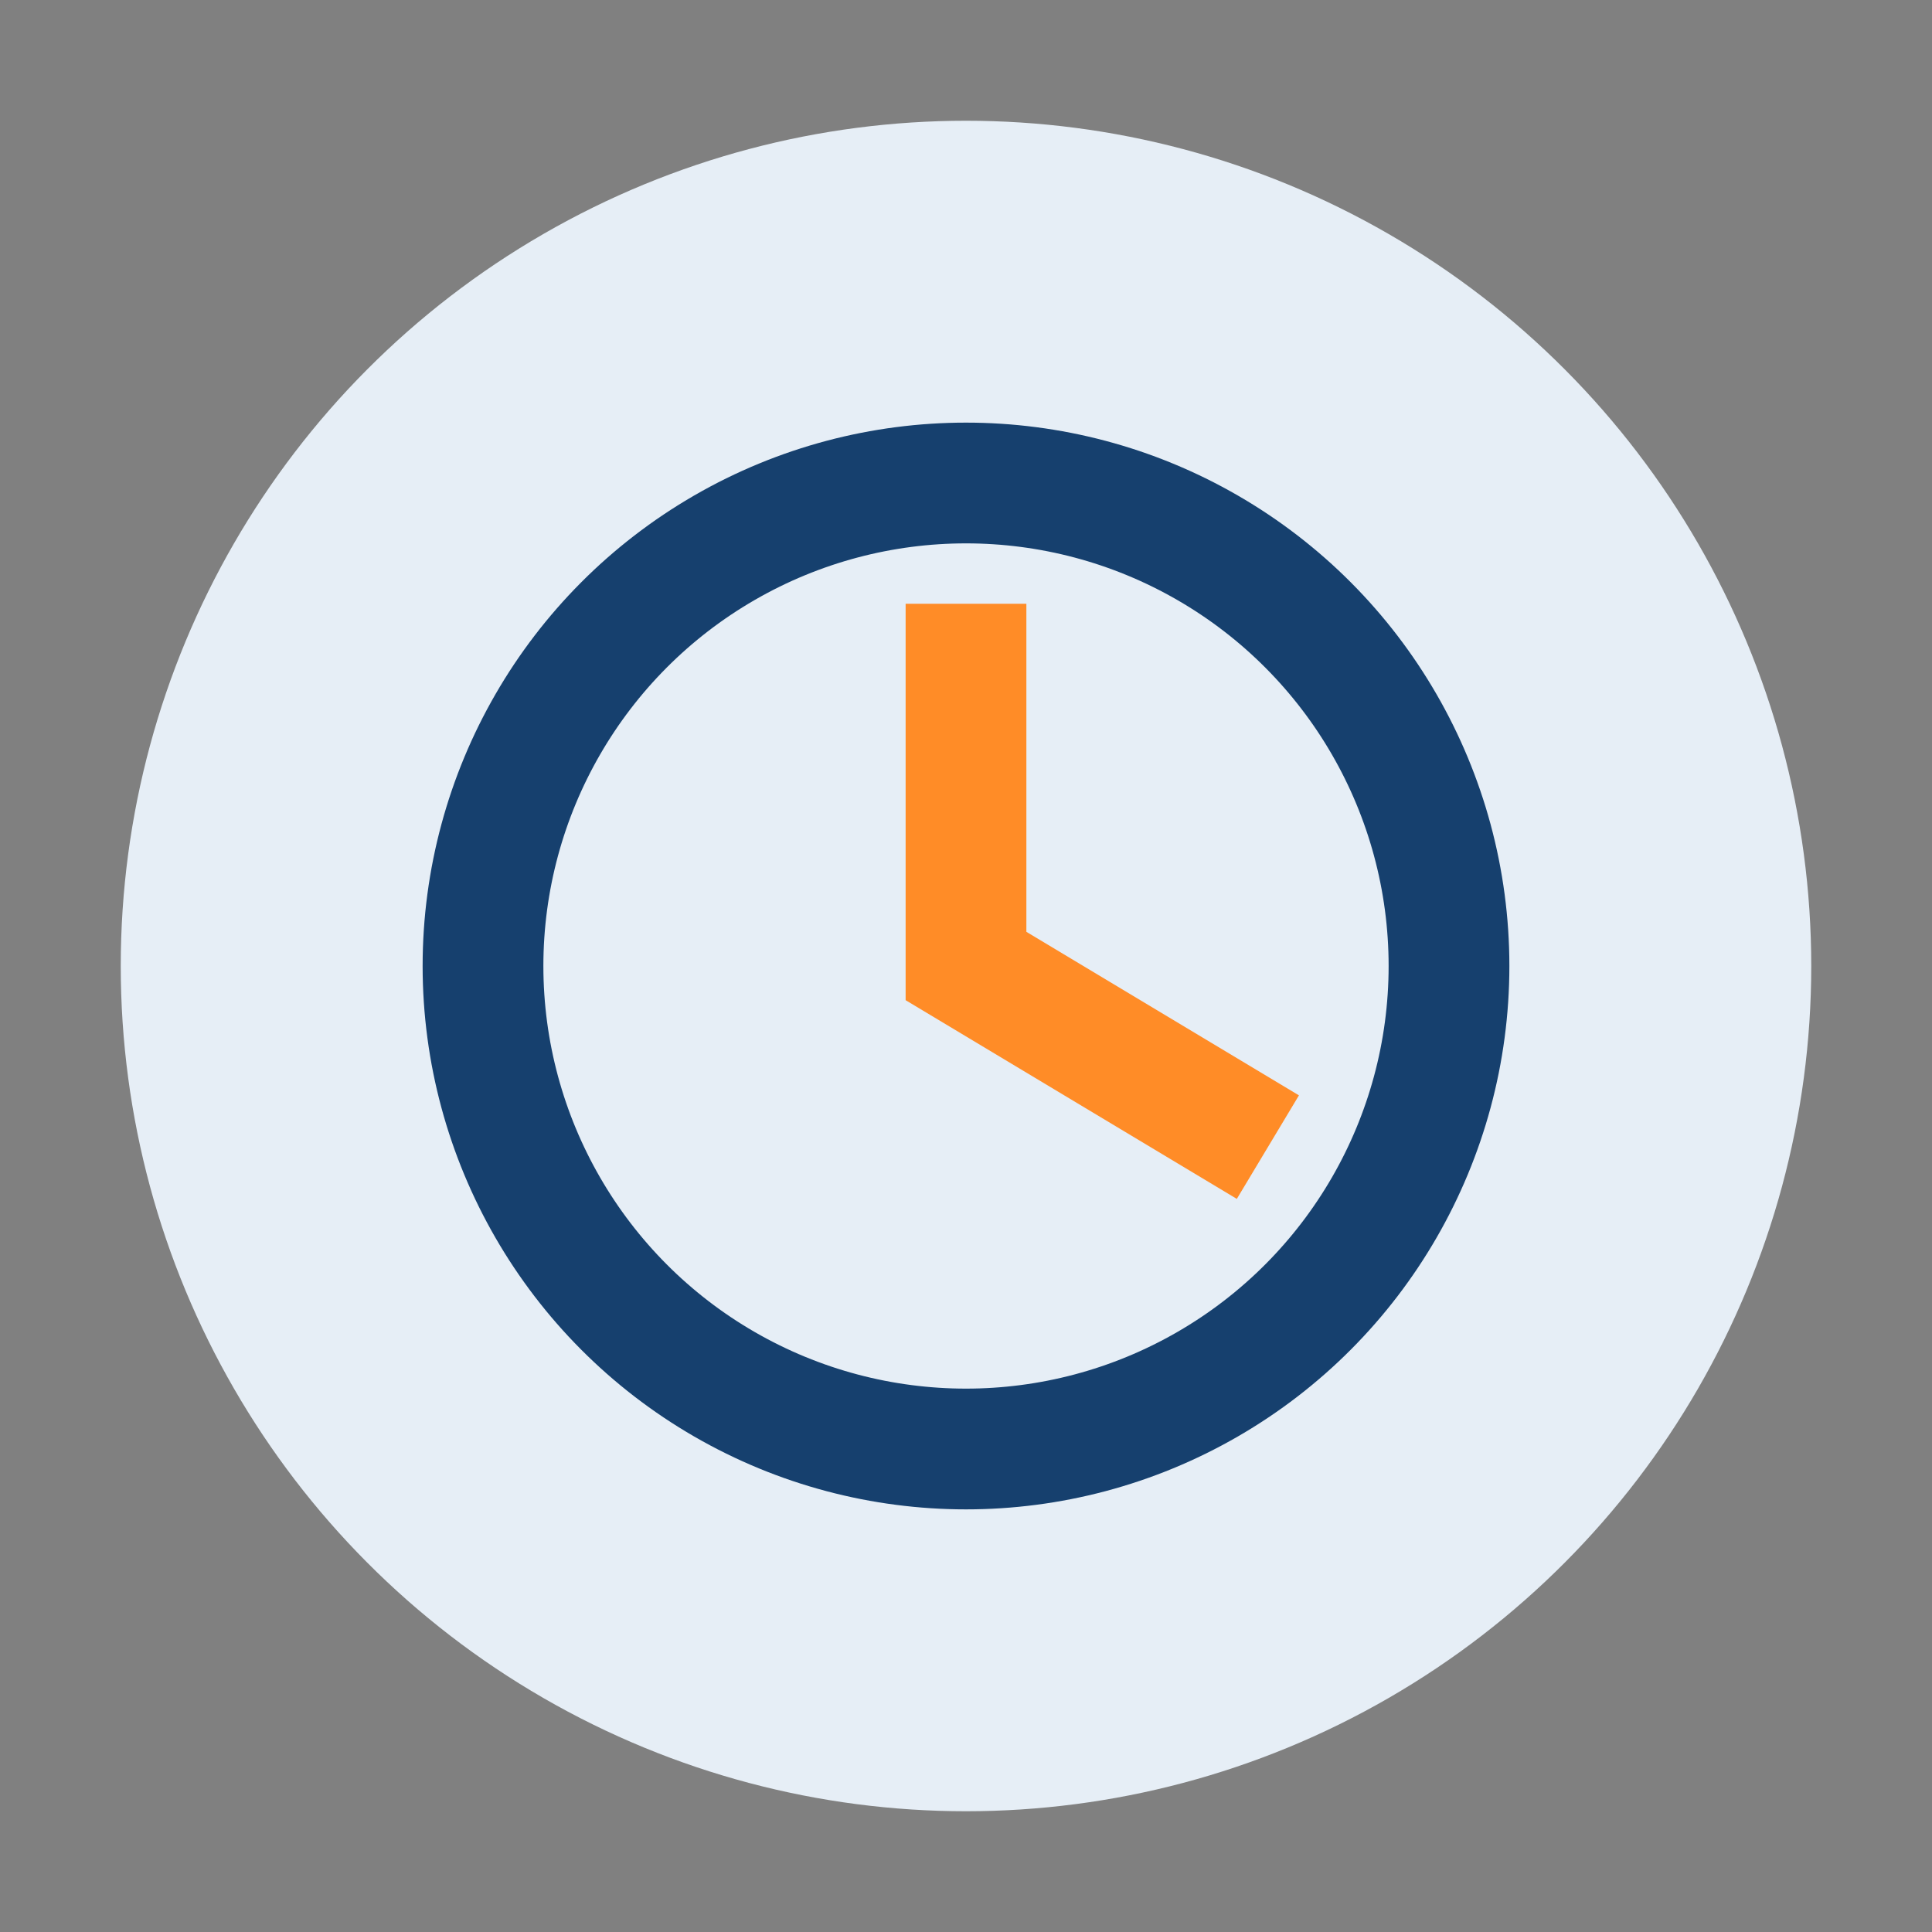 <?xml version="1.0" encoding="UTF-8"?>
<svg xmlns="http://www.w3.org/2000/svg" width="32" height="32" viewBox="0 0 32 32"><rect x="0" y="0" width="32" height="32" fill="#808080" stroke="none"/><circle cx="16" cy="16" r="14" fill="#E6EEF6"/><path d="M16 10v6l5 3" stroke="#FF8C27" stroke-width="2" fill="none"/><circle cx="16" cy="16" r="8" stroke="#16406E" stroke-width="2" fill="none"/></svg>